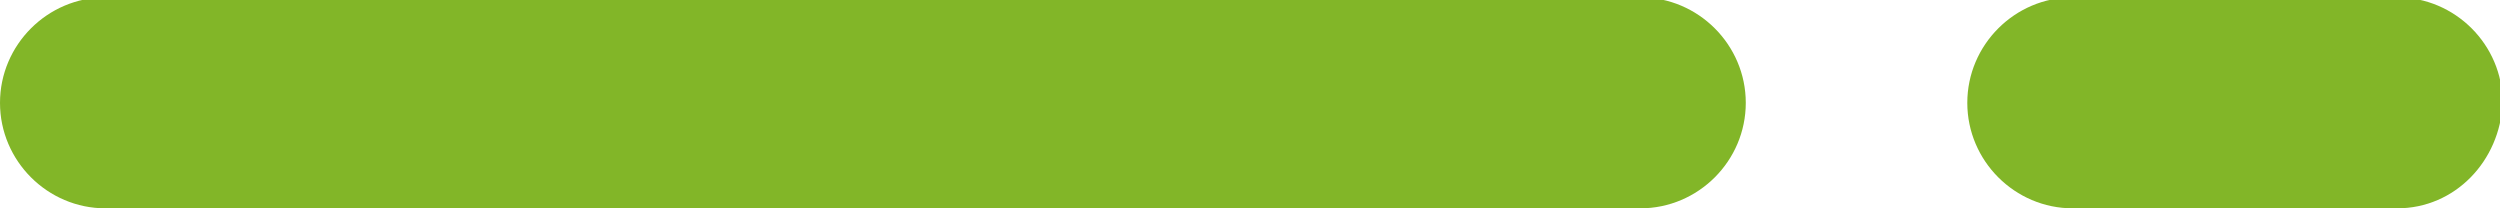   <svg width="100%" height="100%" xmlns="http://www.w3.org/2000/svg" x="0px" y="0px" viewBox="0 0 94.8 7.9" style="vertical-align: middle; max-width: 100%; width: 100%;">
   <path d="M62.2,7.9H4c-2.2,0-4-1.8-4-4v0c0-2.2,1.8-4,4-4l58.2,0c2.2,0,4,1.8,4,4v0C66.2,6.1,64.4,7.9,62.2,7.9z" fill="rgb(130,182,40)">
   </path>
   <path d="M90.9,7.9H78.6c-2.2,0-4-1.8-4-4v0c0-2.2,1.8-4,4-4l12.3,0c2.2,0,4,1.8,4,4v0C94.8,6.1,93.1,7.9,90.9,7.9z" fill="rgb(130,182,40)">
   </path>
  </svg>
